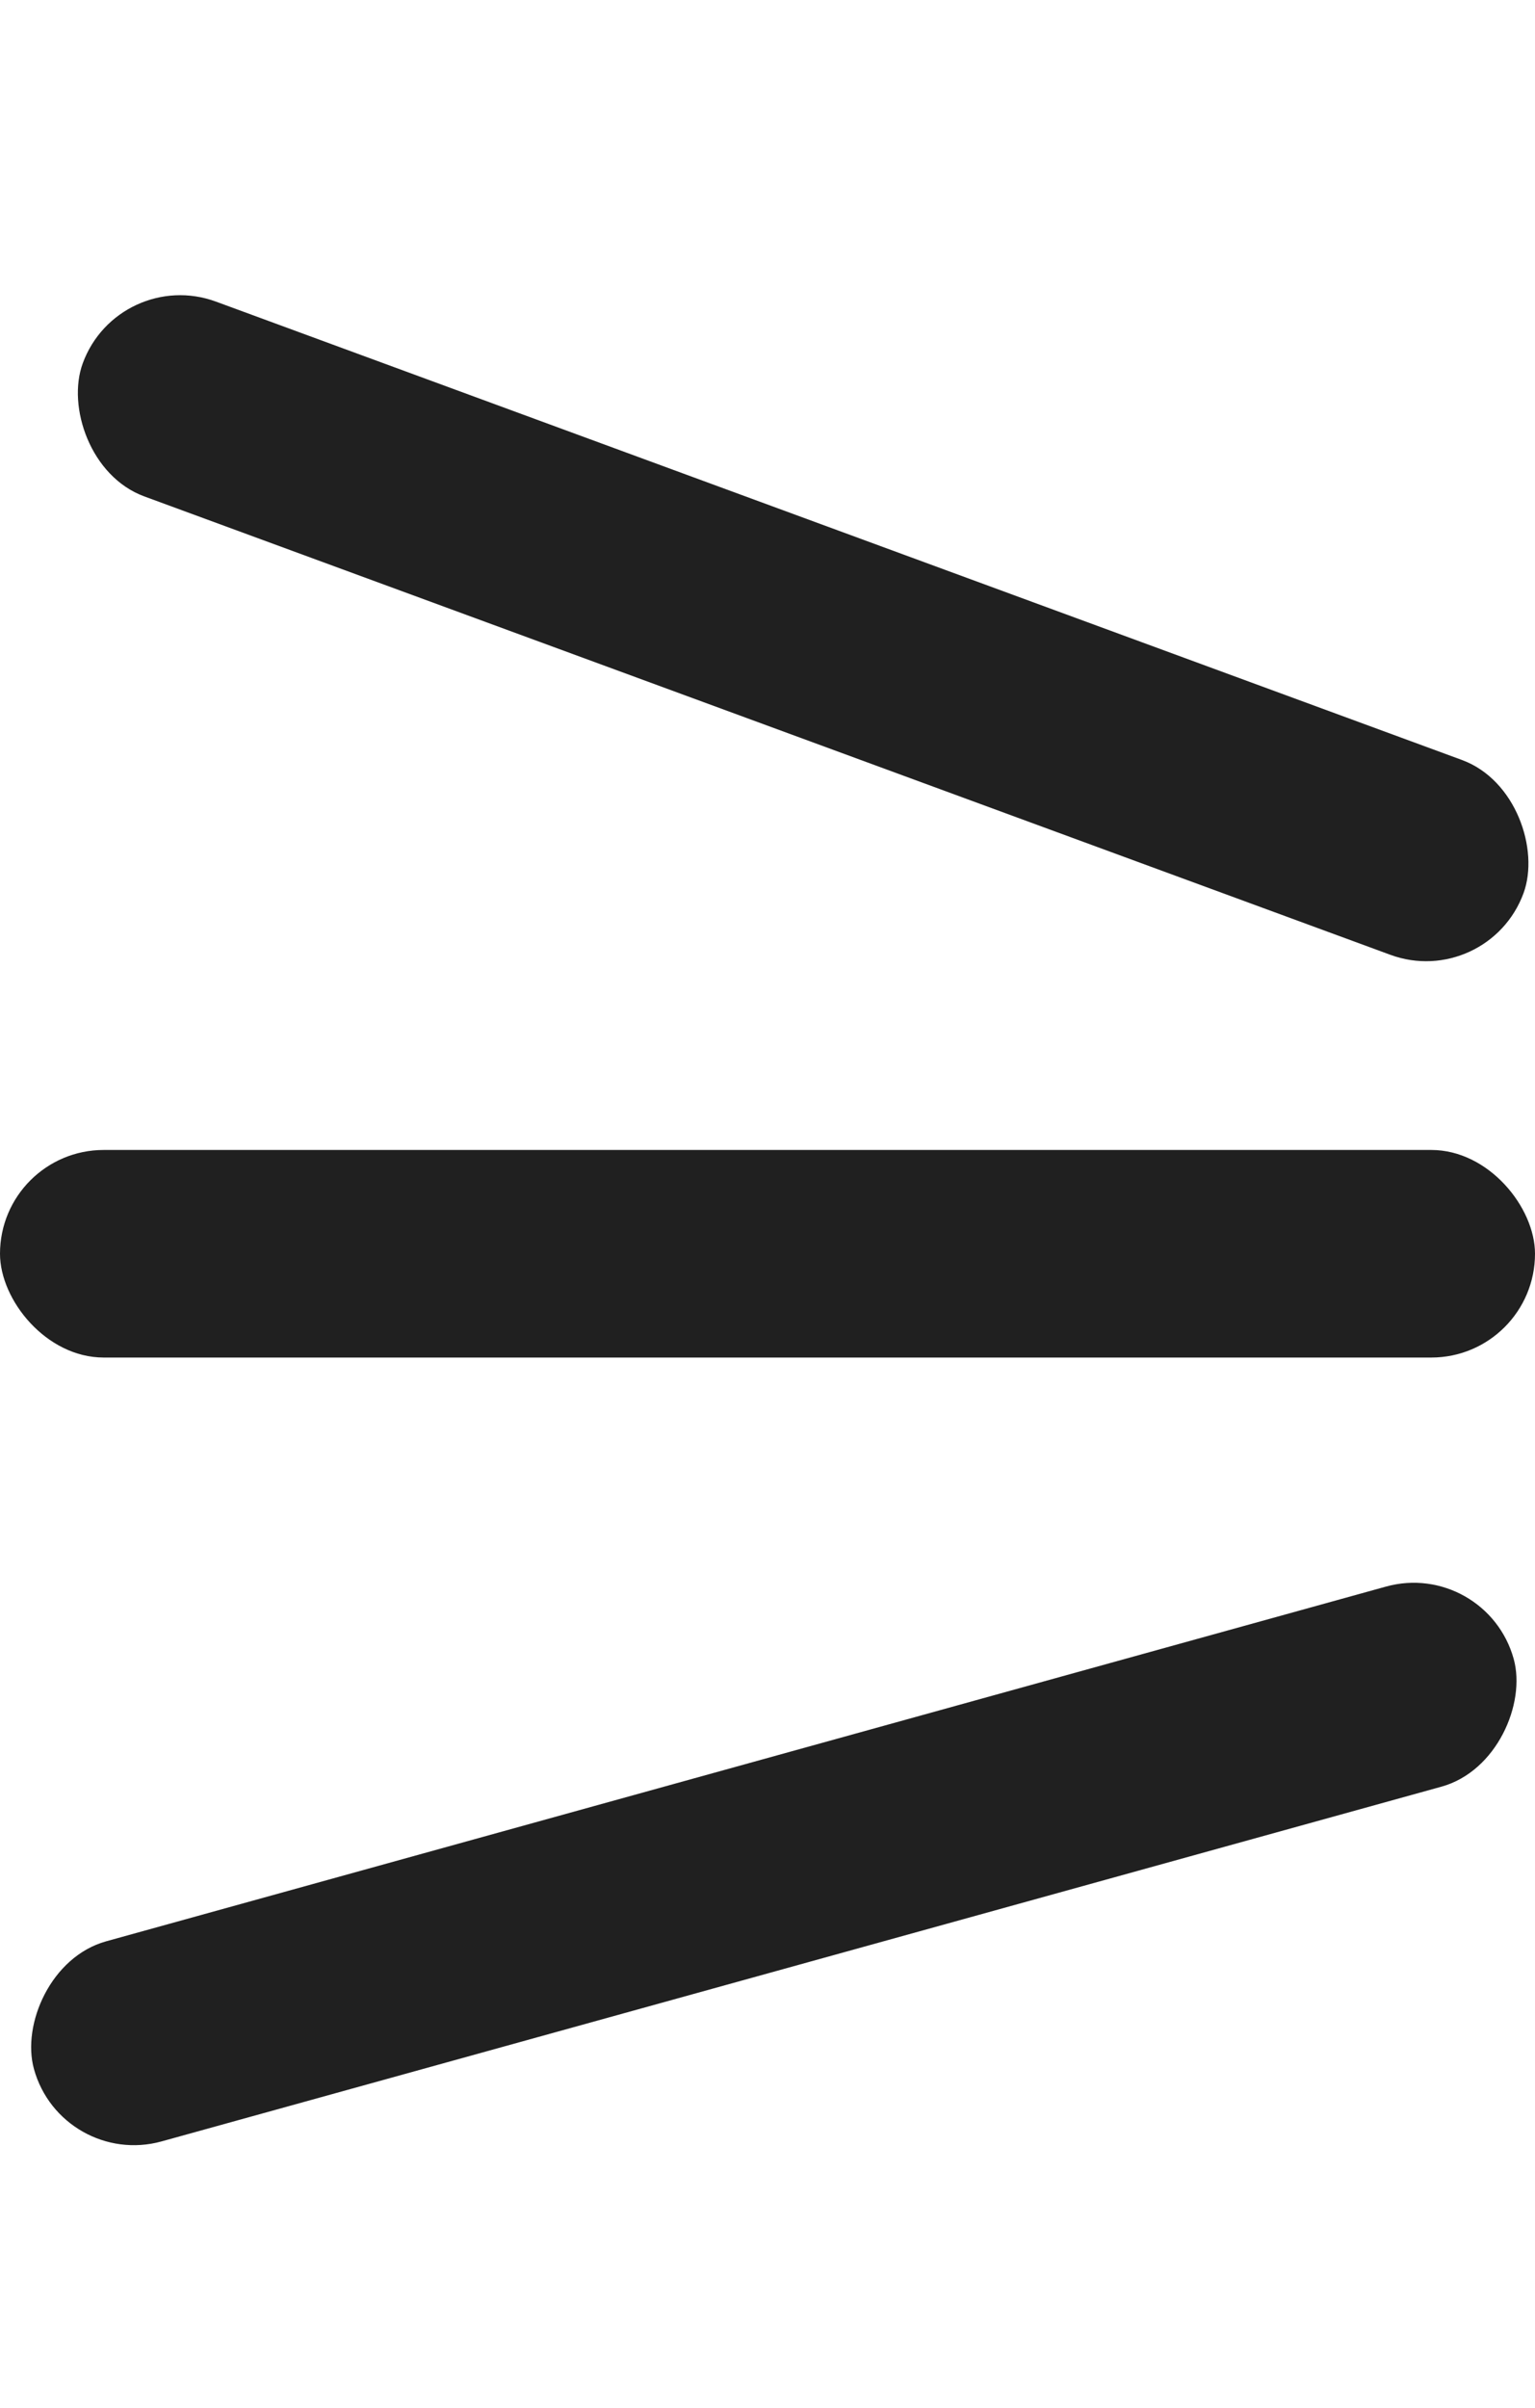 <svg width="37" height="58" viewBox="0 0 37 58" fill="none" xmlns="http://www.w3.org/2000/svg">
<rect y="27.699" width="37" height="5" rx="2.5" fill="#202020"/>
<rect x="2.858" y="6.402" width="37" height="5" rx="2.5" transform="rotate(20.184 2.858 6.402)" fill="#202020"/>
<rect width="37" height="5" rx="2.5" transform="matrix(0.964 -0.267 -0.267 -0.964 1.486 52.247)" fill="#202020"/>
</svg>
